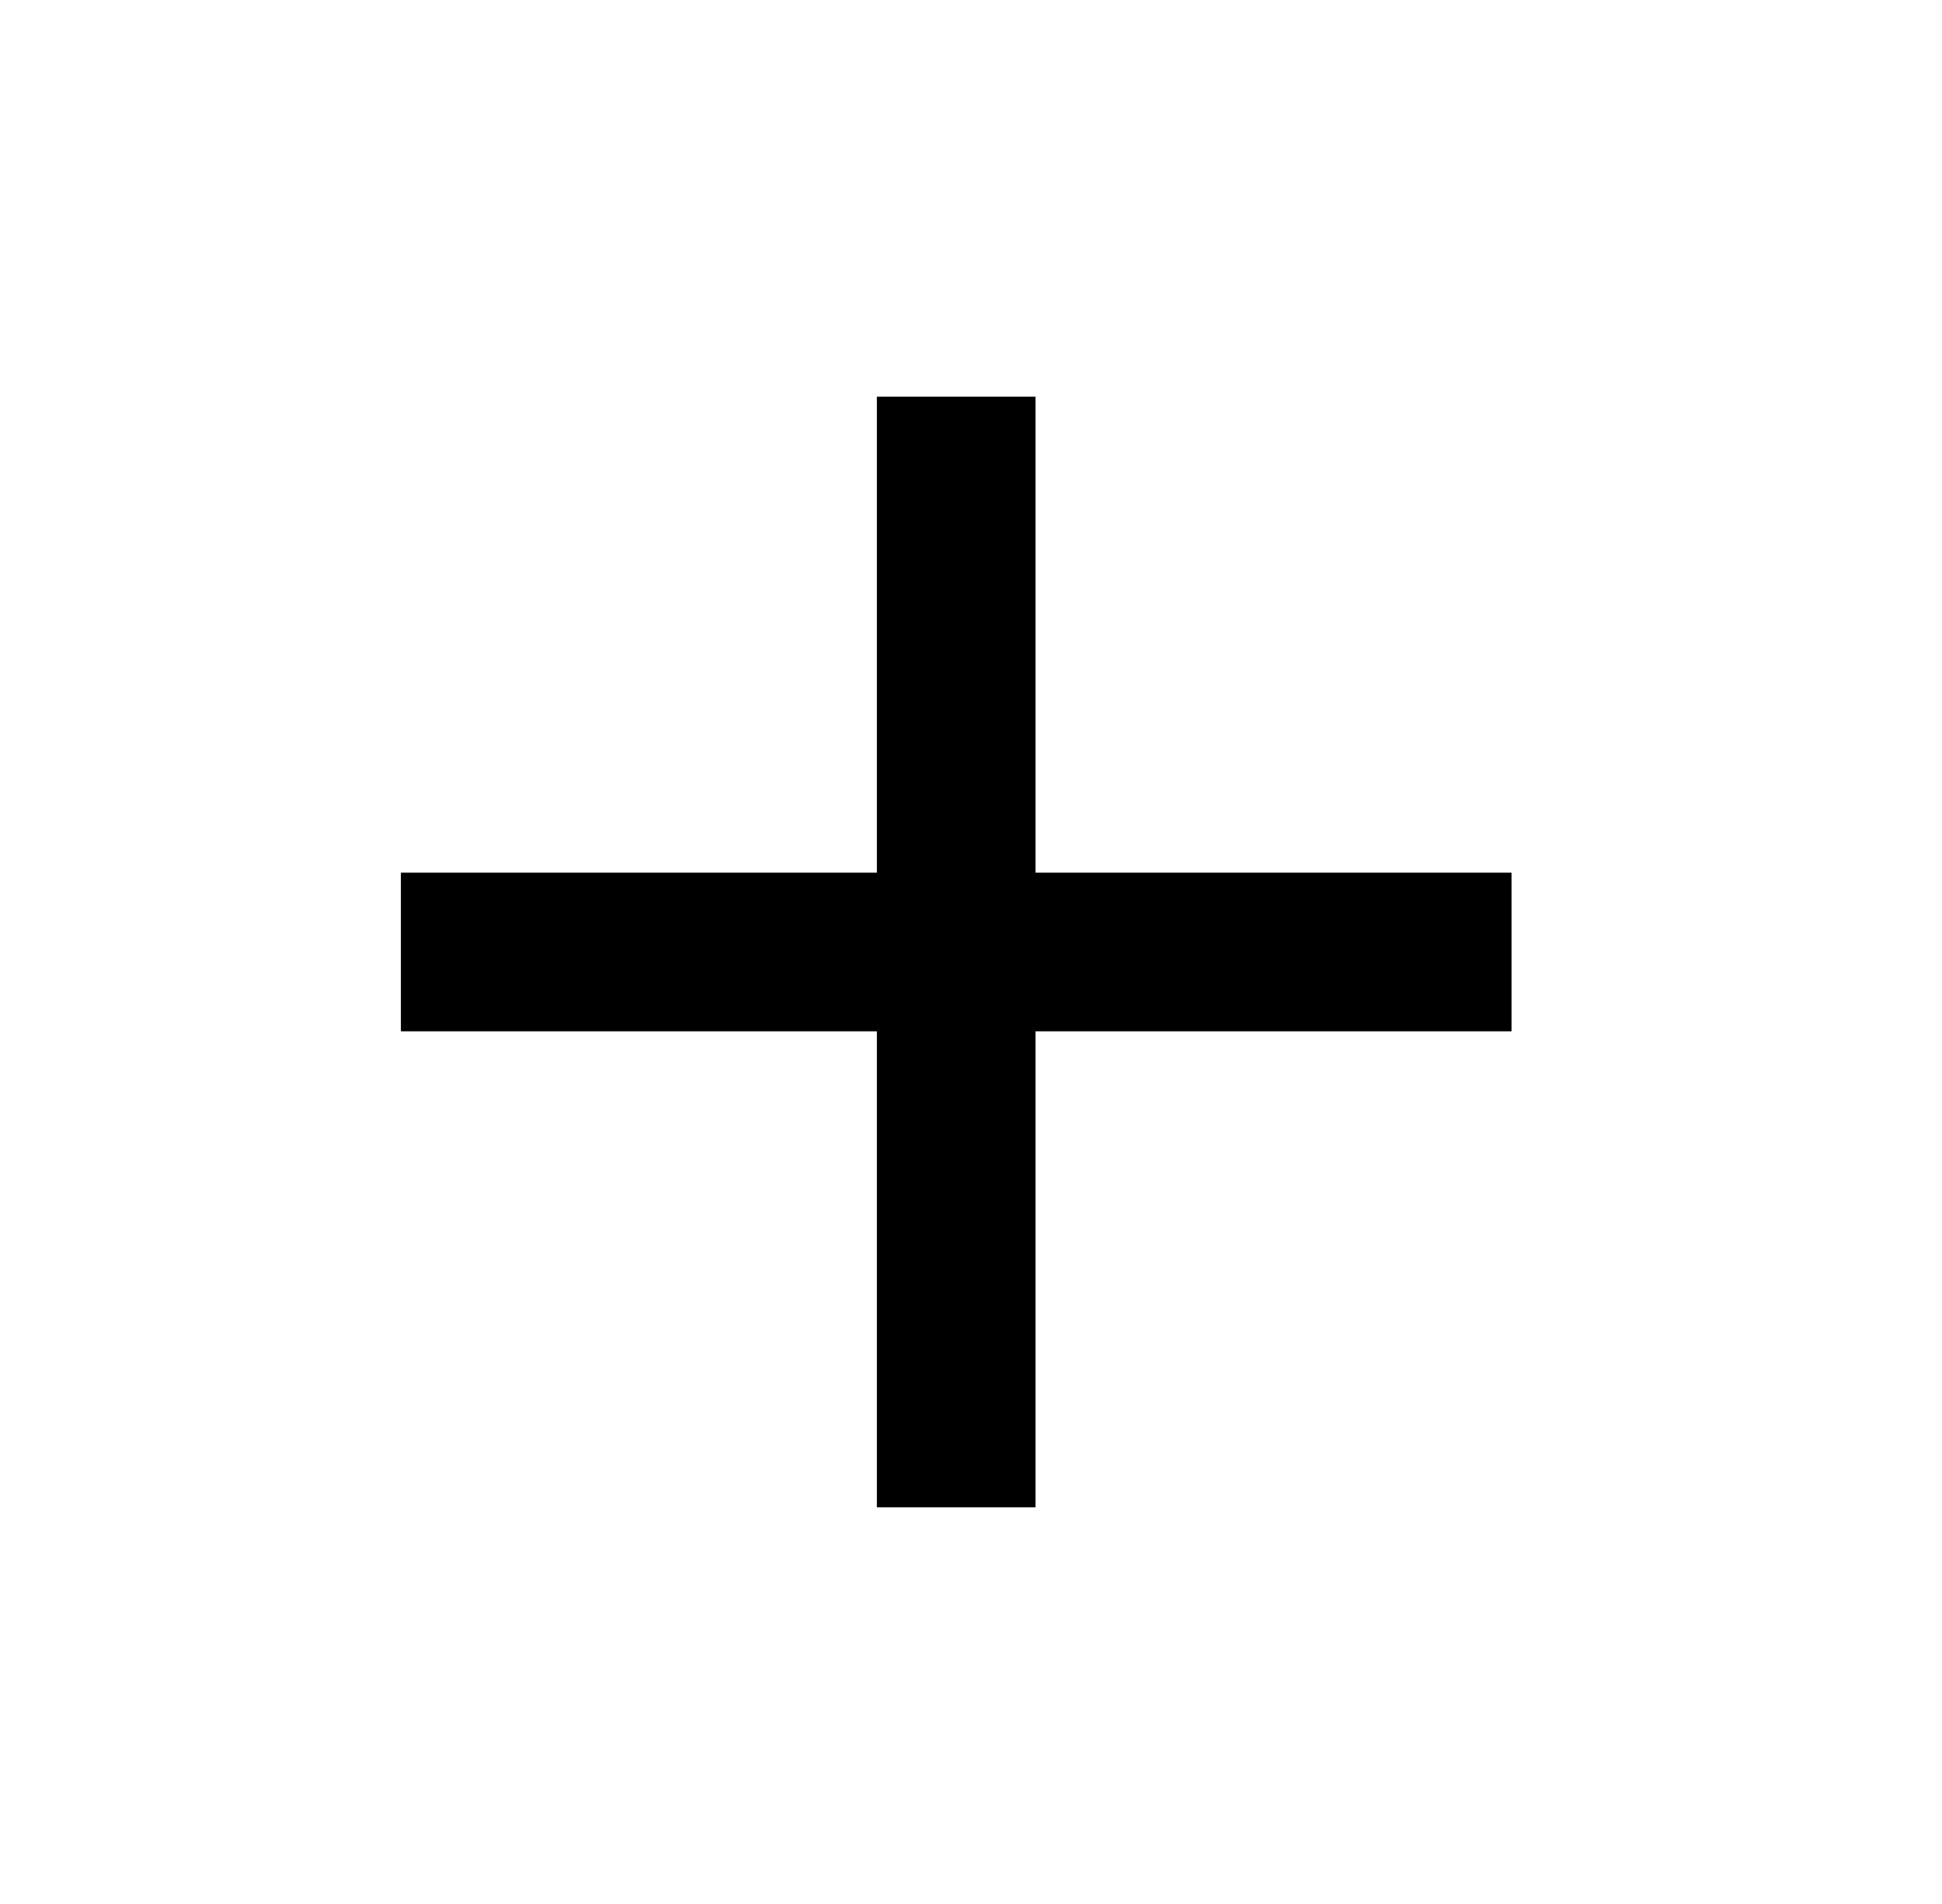 <?xml version="1.0" encoding="UTF-8"?> <svg xmlns="http://www.w3.org/2000/svg" width="51" height="50" viewBox="0 0 51 50" fill="none"><path d="M39.695 27.083H27.195V39.583H23.028V27.083H10.528V22.917H23.028V10.417H27.195V22.917H39.695V27.083Z" fill="black"></path></svg> 